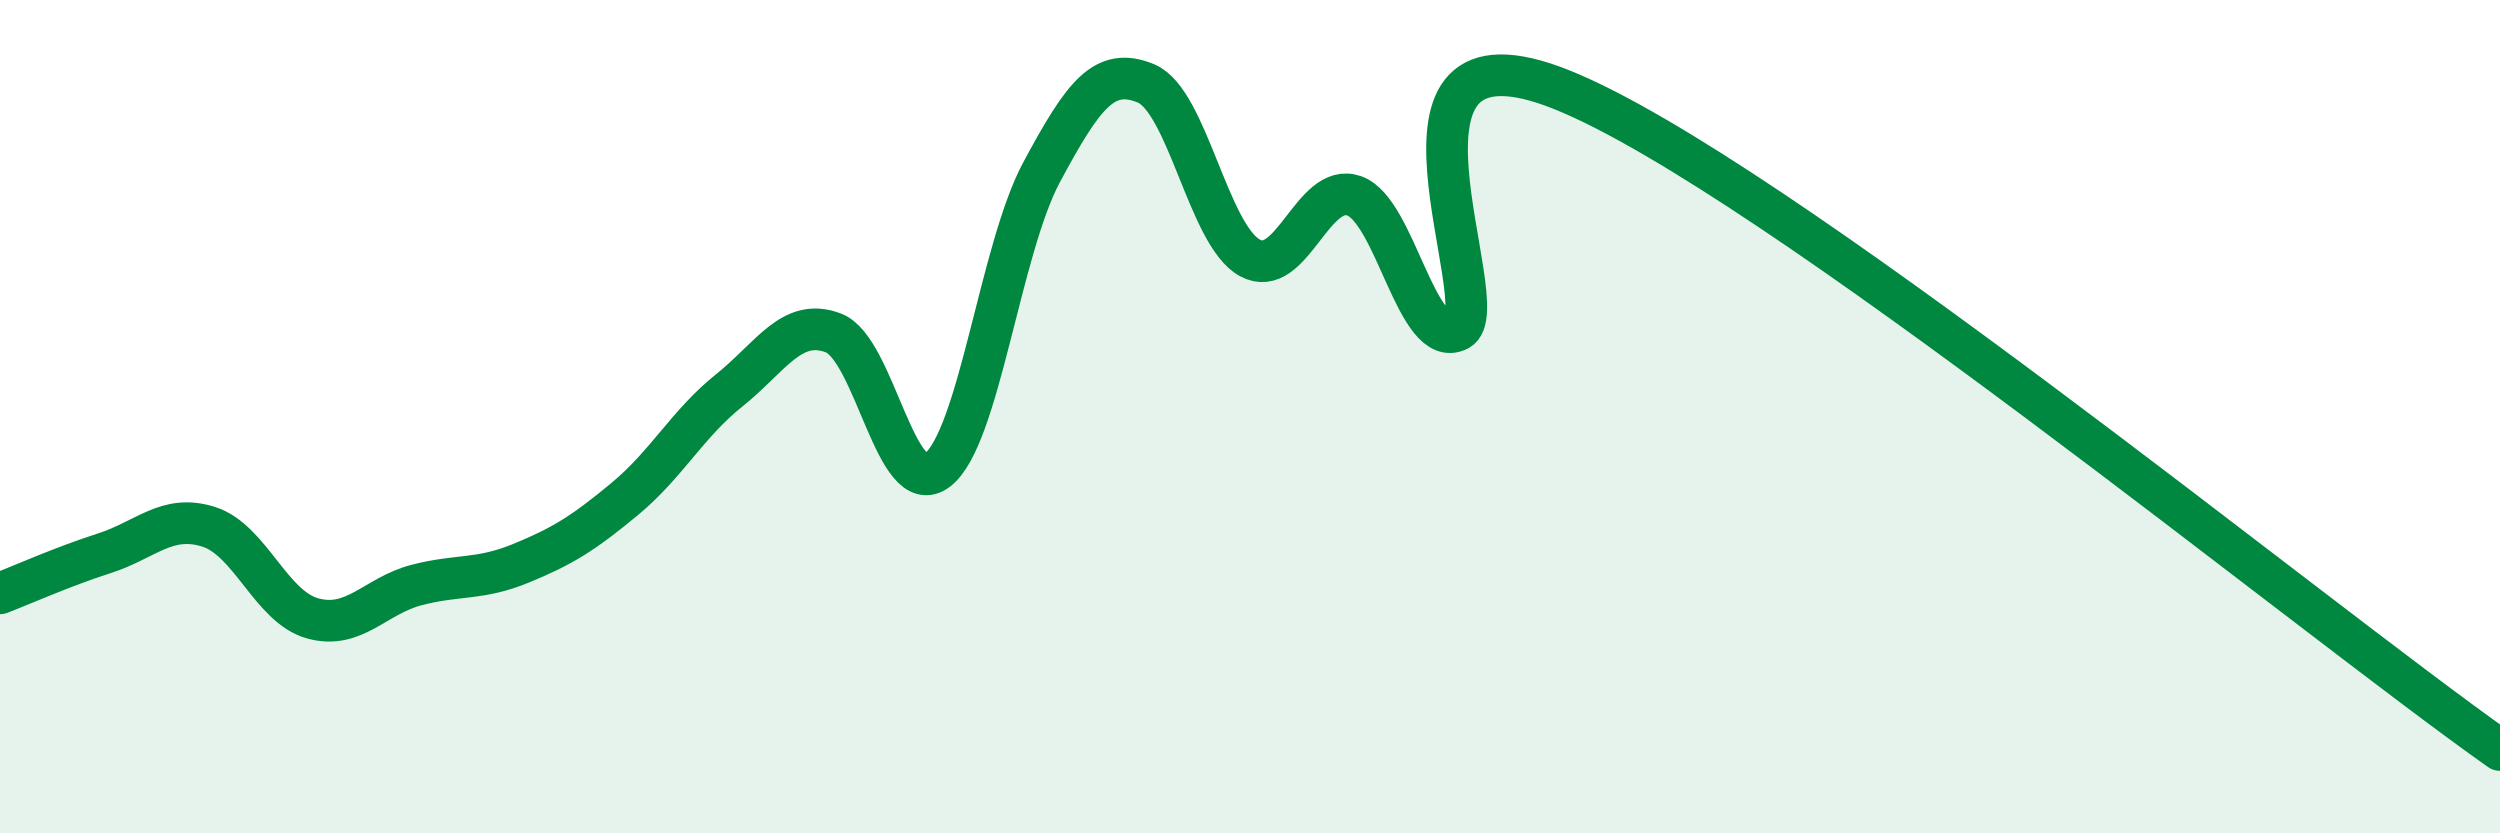 
    <svg width="60" height="20" viewBox="0 0 60 20" xmlns="http://www.w3.org/2000/svg">
      <path
        d="M 0,14.24 C 0.5,14.05 1.5,13.6 2.5,13.28 C 3.5,12.96 4,12.33 5,12.64 C 6,12.95 6.5,14.56 7.5,14.84 C 8.5,15.12 9,14.3 10,14.04 C 11,13.78 11.5,13.93 12.5,13.52 C 13.5,13.11 14,12.8 15,11.97 C 16,11.14 16.5,10.17 17.5,9.37 C 18.5,8.57 19,7.61 20,7.99 C 21,8.37 21.5,12.05 22.5,11.28 C 23.5,10.51 24,5.99 25,4.13 C 26,2.27 26.5,1.59 27.5,2 C 28.5,2.41 29,5.65 30,6.19 C 31,6.73 31.5,4.35 32.5,4.7 C 33.5,5.05 34,8.43 35,7.92 C 36,7.41 32.5,0.14 37.5,2.16 C 42.5,4.18 55.5,14.83 60,18L60 20L0 20Z"
        fill="#008740"
        opacity="0.1"
        stroke-linecap="round"
        stroke-linejoin="round"
      />
      <path
        d="M 0,14.24 C 0.5,14.05 1.5,13.6 2.5,13.28 C 3.5,12.96 4,12.33 5,12.64 C 6,12.95 6.5,14.56 7.5,14.84 C 8.5,15.12 9,14.3 10,14.04 C 11,13.78 11.5,13.93 12.5,13.52 C 13.5,13.11 14,12.8 15,11.97 C 16,11.14 16.5,10.17 17.5,9.37 C 18.5,8.57 19,7.61 20,7.99 C 21,8.37 21.5,12.05 22.5,11.28 C 23.5,10.51 24,5.99 25,4.13 C 26,2.27 26.5,1.59 27.5,2 C 28.5,2.41 29,5.65 30,6.19 C 31,6.73 31.5,4.35 32.5,4.7 C 33.5,5.05 34,8.43 35,7.92 C 36,7.41 32.5,0.14 37.5,2.16 C 42.5,4.18 55.5,14.83 60,18"
        stroke="#008740"
        stroke-width="1"
        fill="none"
        stroke-linecap="round"
        stroke-linejoin="round"
      />
    </svg>
  